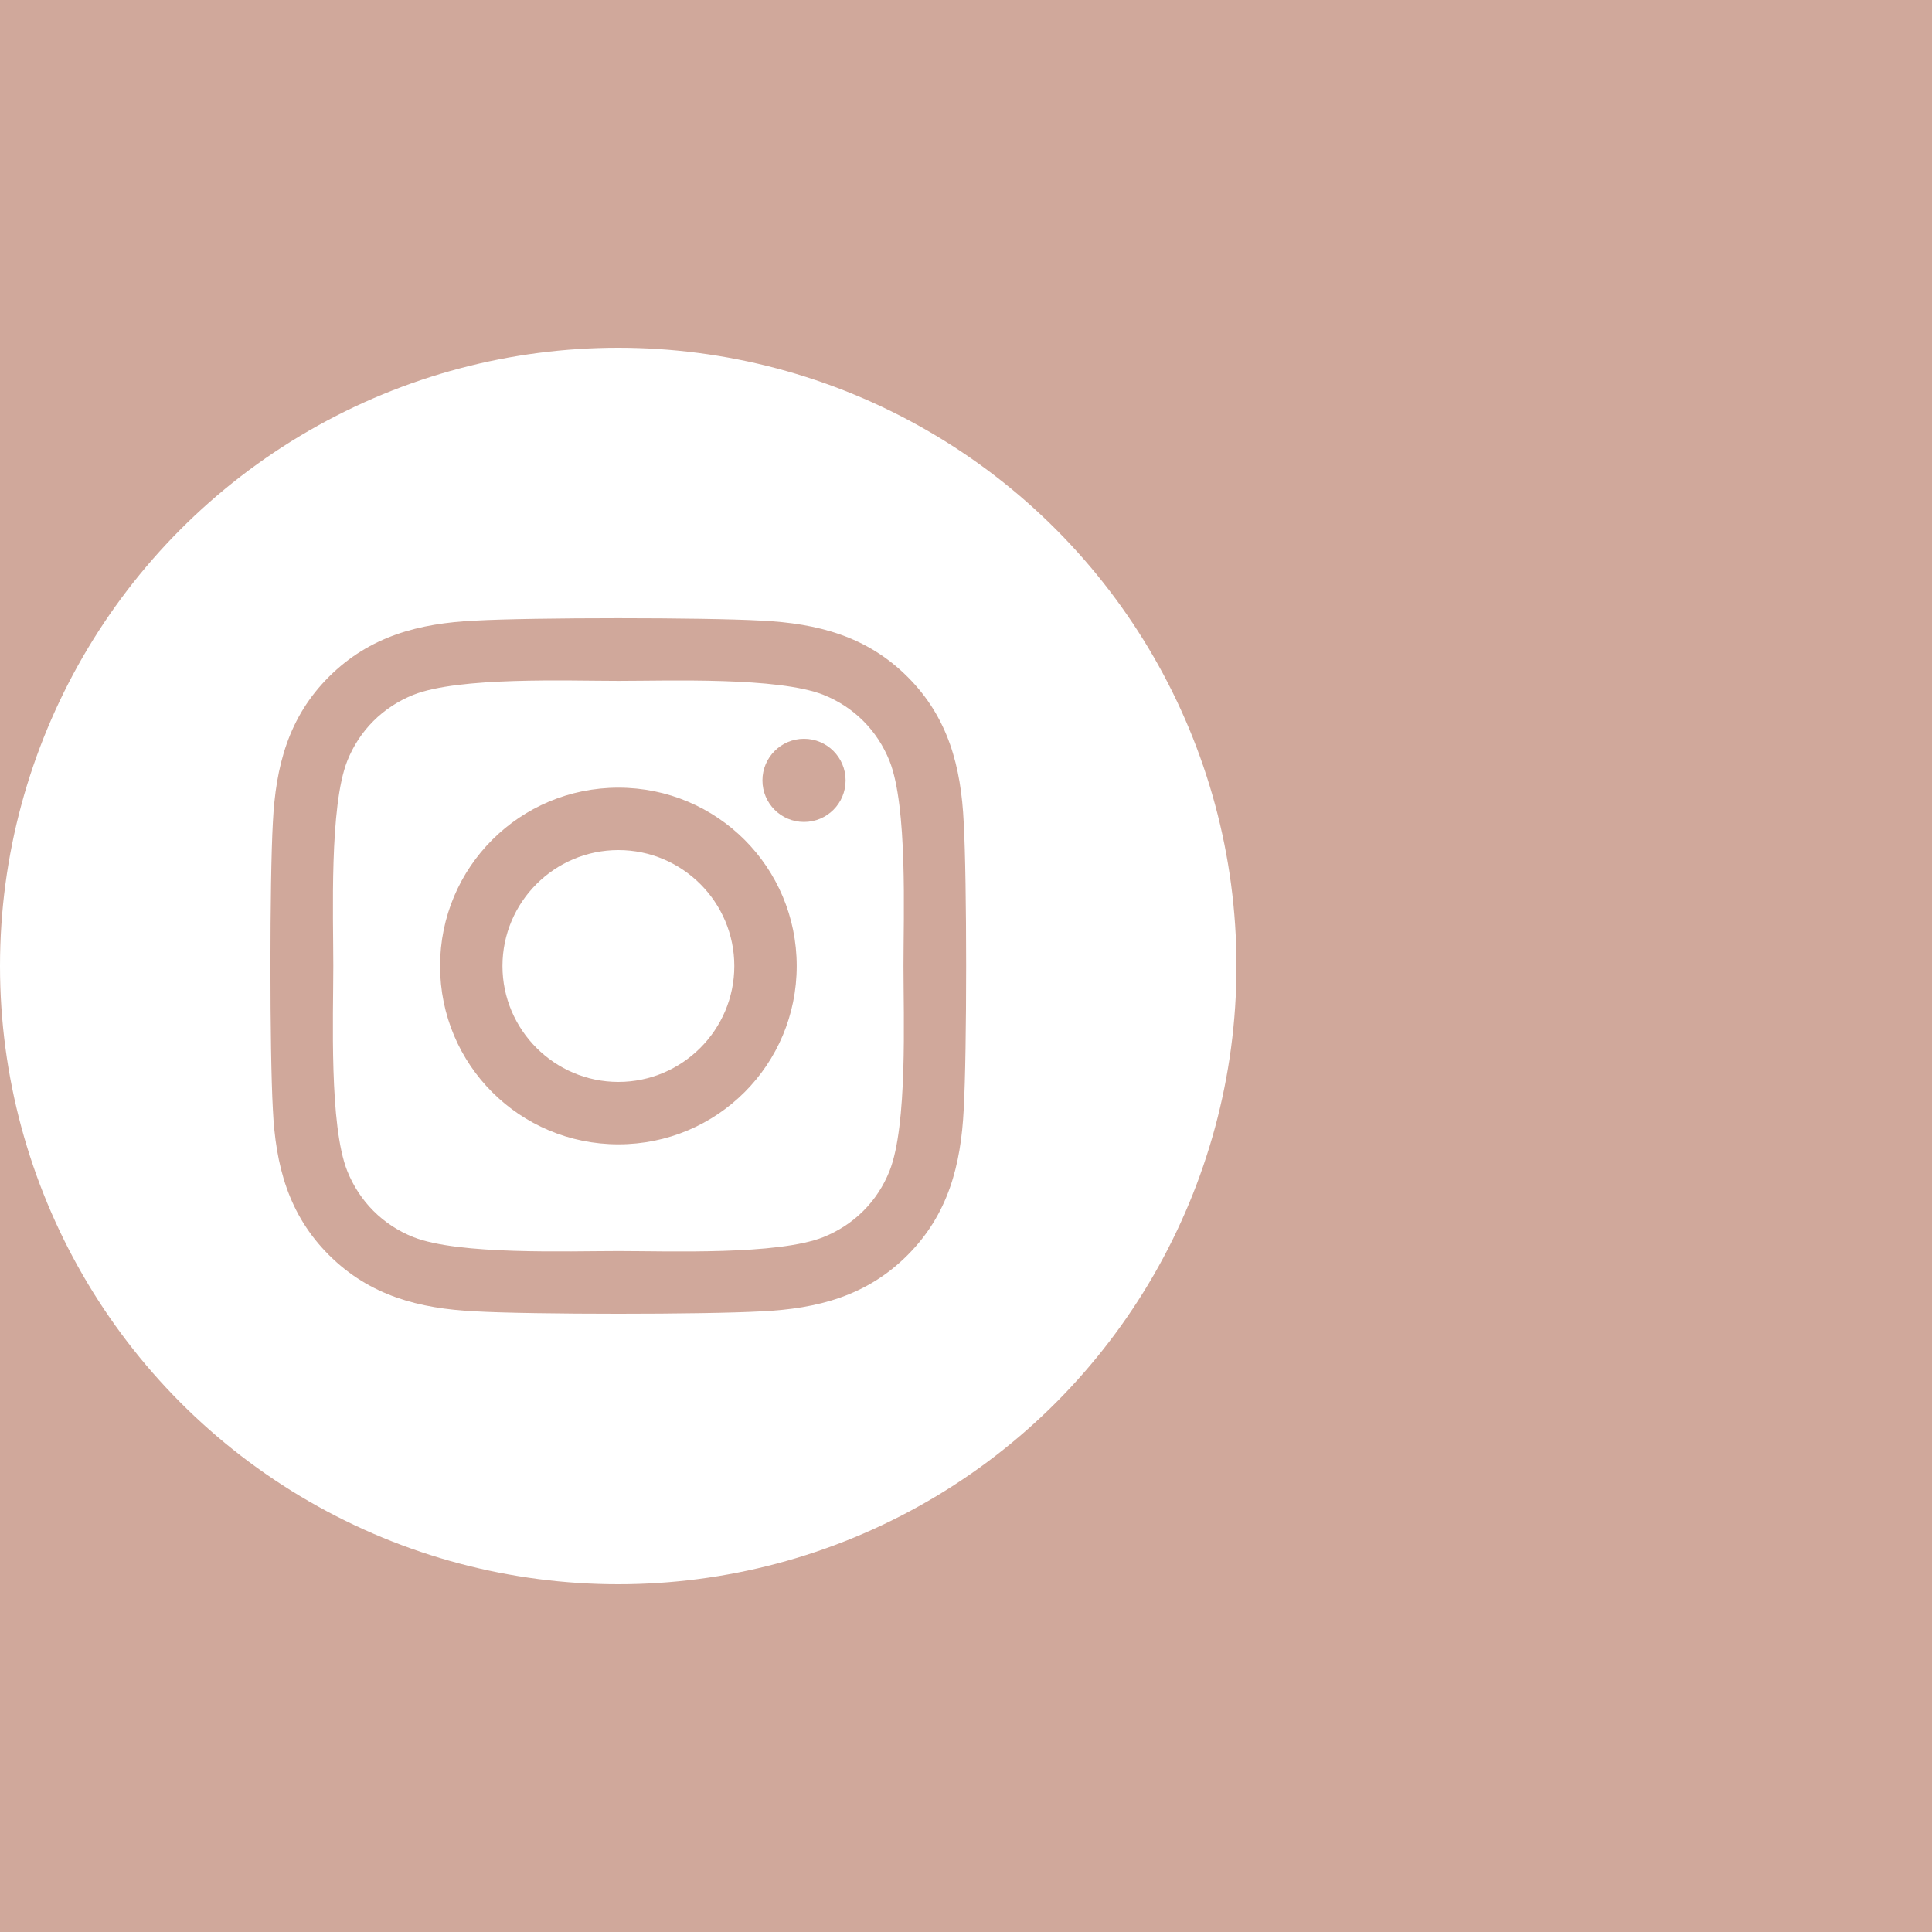 <?xml version="1.0" encoding="UTF-8"?><svg id="uuid-af3a0e82-fdb1-4e05-a22f-aa9f9261b7de" xmlns="http://www.w3.org/2000/svg" viewBox="0 0 50 50"><defs><style>.uuid-ded2a3d2-c51b-48aa-a8fd-f28e5a2a7dfd{fill:#fff;}.uuid-a14b109f-6d7d-4c81-bc8a-5e4130c5e49c{fill:#d0a89b;}</style></defs><rect class="uuid-a14b109f-6d7d-4c81-bc8a-5e4130c5e49c" width="50" height="50"/><circle class="uuid-ded2a3d2-c51b-48aa-a8fd-f28e5a2a7dfd" cx="16" cy="25" r="16"/><path class="uuid-a14b109f-6d7d-4c81-bc8a-5e4130c5e49c" d="M16.004,20.385c-2.554,0-4.615,2.06-4.615,4.615s2.06,4.615,4.615,4.615,4.615-2.06,4.615-4.615-2.06-4.615-4.615-4.615Zm0,7.615c-1.651,0-3-1.346-3-3s1.346-3,3-3,3,1.346,3,3-1.35,3-3,3h0Zm5.88-7.804c0,.598-.482,1.076-1.076,1.076-.598,0-1.076-.482-1.076-1.076s.482-1.076,1.076-1.076,1.076,.482,1.076,1.076Zm3.057,1.092c-.068-1.442-.398-2.719-1.454-3.772-1.052-1.052-2.33-1.382-3.772-1.454-1.486-.084-5.94-.084-7.427,0-1.438,.068-2.715,.398-3.772,1.45s-1.382,2.33-1.454,3.772c-.084,1.486-.084,5.94,0,7.427,.068,1.442,.398,2.719,1.454,3.772,1.056,1.052,2.33,1.382,3.772,1.454,1.486,.084,5.94,.084,7.427,0,1.442-.068,2.719-.398,3.772-1.454,1.052-1.052,1.382-2.33,1.454-3.772,.084-1.486,.084-5.936,0-7.423h0Zm-1.92,9.017c-.313,.787-.92,1.394-1.711,1.711-1.185,.47-3.996,.361-5.306,.361s-4.125,.104-5.306-.361c-.787-.313-1.394-.92-1.711-1.711-.47-1.185-.361-3.996-.361-5.306s-.104-4.125,.361-5.306c.313-.787,.92-1.394,1.711-1.711,1.185-.47,3.996-.361,5.306-.361s4.125-.104,5.306,.361c.787,.313,1.394,.92,1.711,1.711,.47,1.185,.361,3.996,.361,5.306s.108,4.125-.361,5.306Z"/></svg>